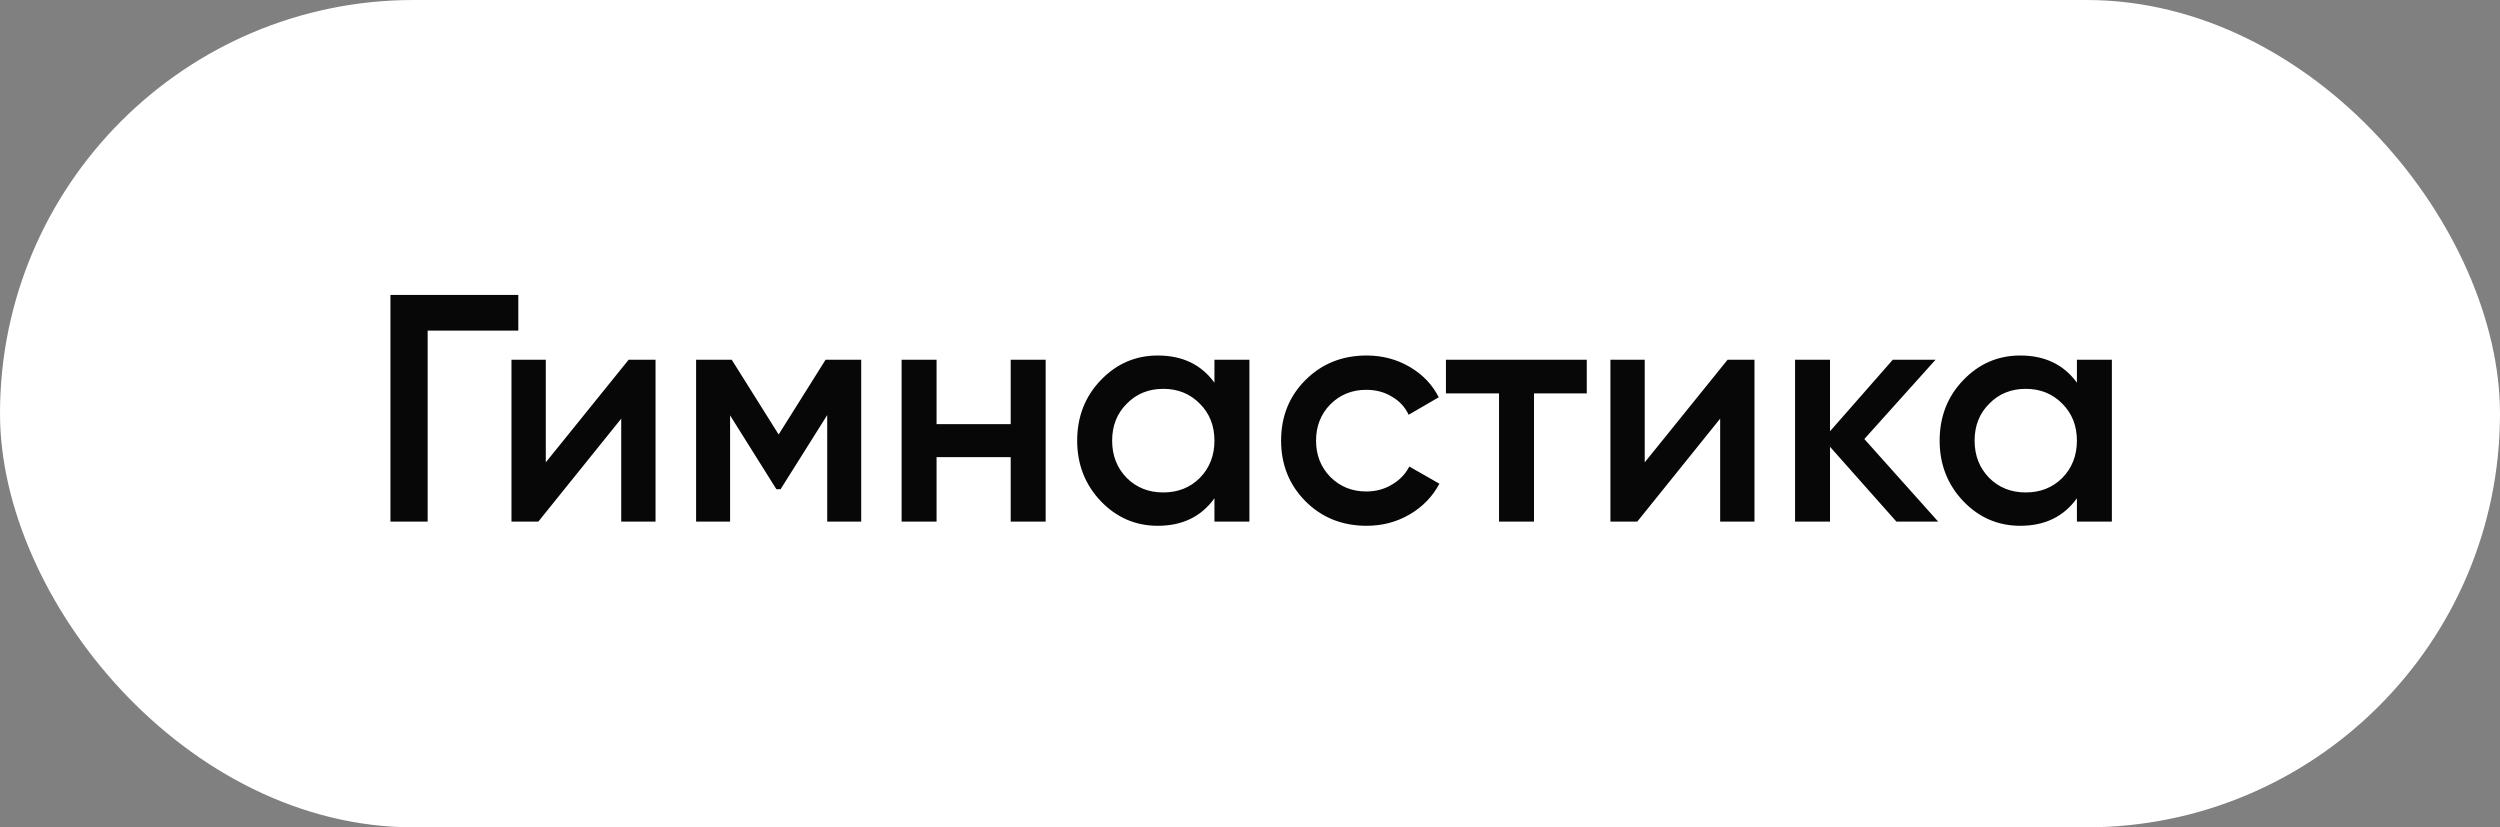 <?xml version="1.0" encoding="UTF-8"?> <svg xmlns="http://www.w3.org/2000/svg" width="139" height="46" viewBox="0 0 139 46" fill="none"><rect x="0" y="0" width="139" height="46" fill="#808080" stroke="none"/><rect width="139" height="46" rx="23" fill="white"></rect><path d="M28.818 16.4V18.38H23.778V29H21.708V16.4H28.818ZM34.954 20H36.448V29H34.54V23.276L29.932 29H28.438V20H30.346V25.706L34.954 20ZM47.883 20V29H45.993V23.078L43.401 27.2H43.167L40.593 23.096V29H38.703V20H40.683L43.293 24.158L45.903 20H47.883ZM56.195 20H58.139V29H56.195V25.418H52.073V29H50.129V20H52.073V23.582H56.195V20ZM67.523 20H69.467V29H67.523V27.704C66.791 28.724 65.741 29.234 64.373 29.234C63.137 29.234 62.081 28.778 61.205 27.866C60.329 26.942 59.891 25.82 59.891 24.5C59.891 23.168 60.329 22.046 61.205 21.134C62.081 20.222 63.137 19.766 64.373 19.766C65.741 19.766 66.791 20.27 67.523 21.278V20ZM62.645 26.57C63.185 27.11 63.863 27.38 64.679 27.38C65.495 27.38 66.173 27.11 66.713 26.57C67.253 26.018 67.523 25.328 67.523 24.5C67.523 23.672 67.253 22.988 66.713 22.448C66.173 21.896 65.495 21.62 64.679 21.62C63.863 21.62 63.185 21.896 62.645 22.448C62.105 22.988 61.835 23.672 61.835 24.5C61.835 25.328 62.105 26.018 62.645 26.57ZM75.981 29.234C74.625 29.234 73.491 28.778 72.579 27.866C71.679 26.954 71.229 25.832 71.229 24.5C71.229 23.156 71.679 22.034 72.579 21.134C73.491 20.222 74.625 19.766 75.981 19.766C76.857 19.766 77.655 19.976 78.375 20.396C79.095 20.816 79.635 21.38 79.995 22.088L78.321 23.06C78.117 22.628 77.805 22.292 77.385 22.052C76.977 21.8 76.503 21.674 75.963 21.674C75.171 21.674 74.505 21.944 73.965 22.484C73.437 23.024 73.173 23.696 73.173 24.5C73.173 25.304 73.437 25.976 73.965 26.516C74.505 27.056 75.171 27.326 75.963 27.326C76.491 27.326 76.965 27.2 77.385 26.948C77.817 26.696 78.141 26.36 78.357 25.94L80.031 26.894C79.647 27.614 79.095 28.184 78.375 28.604C77.655 29.024 76.857 29.234 75.981 29.234ZM88.224 20V21.872H85.29V29H83.346V21.872H80.394V20H88.224ZM96.055 20H97.549V29H95.641V23.276L91.033 29H89.539V20H91.447V25.706L96.055 20ZM107.761 29H105.439L101.749 24.842V29H99.805V20H101.749V23.978L105.241 20H107.617L103.657 24.41L107.761 29ZM115.476 20H117.42V29H115.476V27.704C114.744 28.724 113.694 29.234 112.326 29.234C111.09 29.234 110.034 28.778 109.158 27.866C108.282 26.942 107.844 25.82 107.844 24.5C107.844 23.168 108.282 22.046 109.158 21.134C110.034 20.222 111.09 19.766 112.326 19.766C113.694 19.766 114.744 20.27 115.476 21.278V20ZM110.598 26.57C111.138 27.11 111.816 27.38 112.632 27.38C113.448 27.38 114.126 27.11 114.666 26.57C115.206 26.018 115.476 25.328 115.476 24.5C115.476 23.672 115.206 22.988 114.666 22.448C114.126 21.896 113.448 21.62 112.632 21.62C111.816 21.62 111.138 21.896 110.598 22.448C110.058 22.988 109.788 23.672 109.788 24.5C109.788 25.328 110.058 26.018 110.598 26.57Z" fill="#070707"></path></svg> 